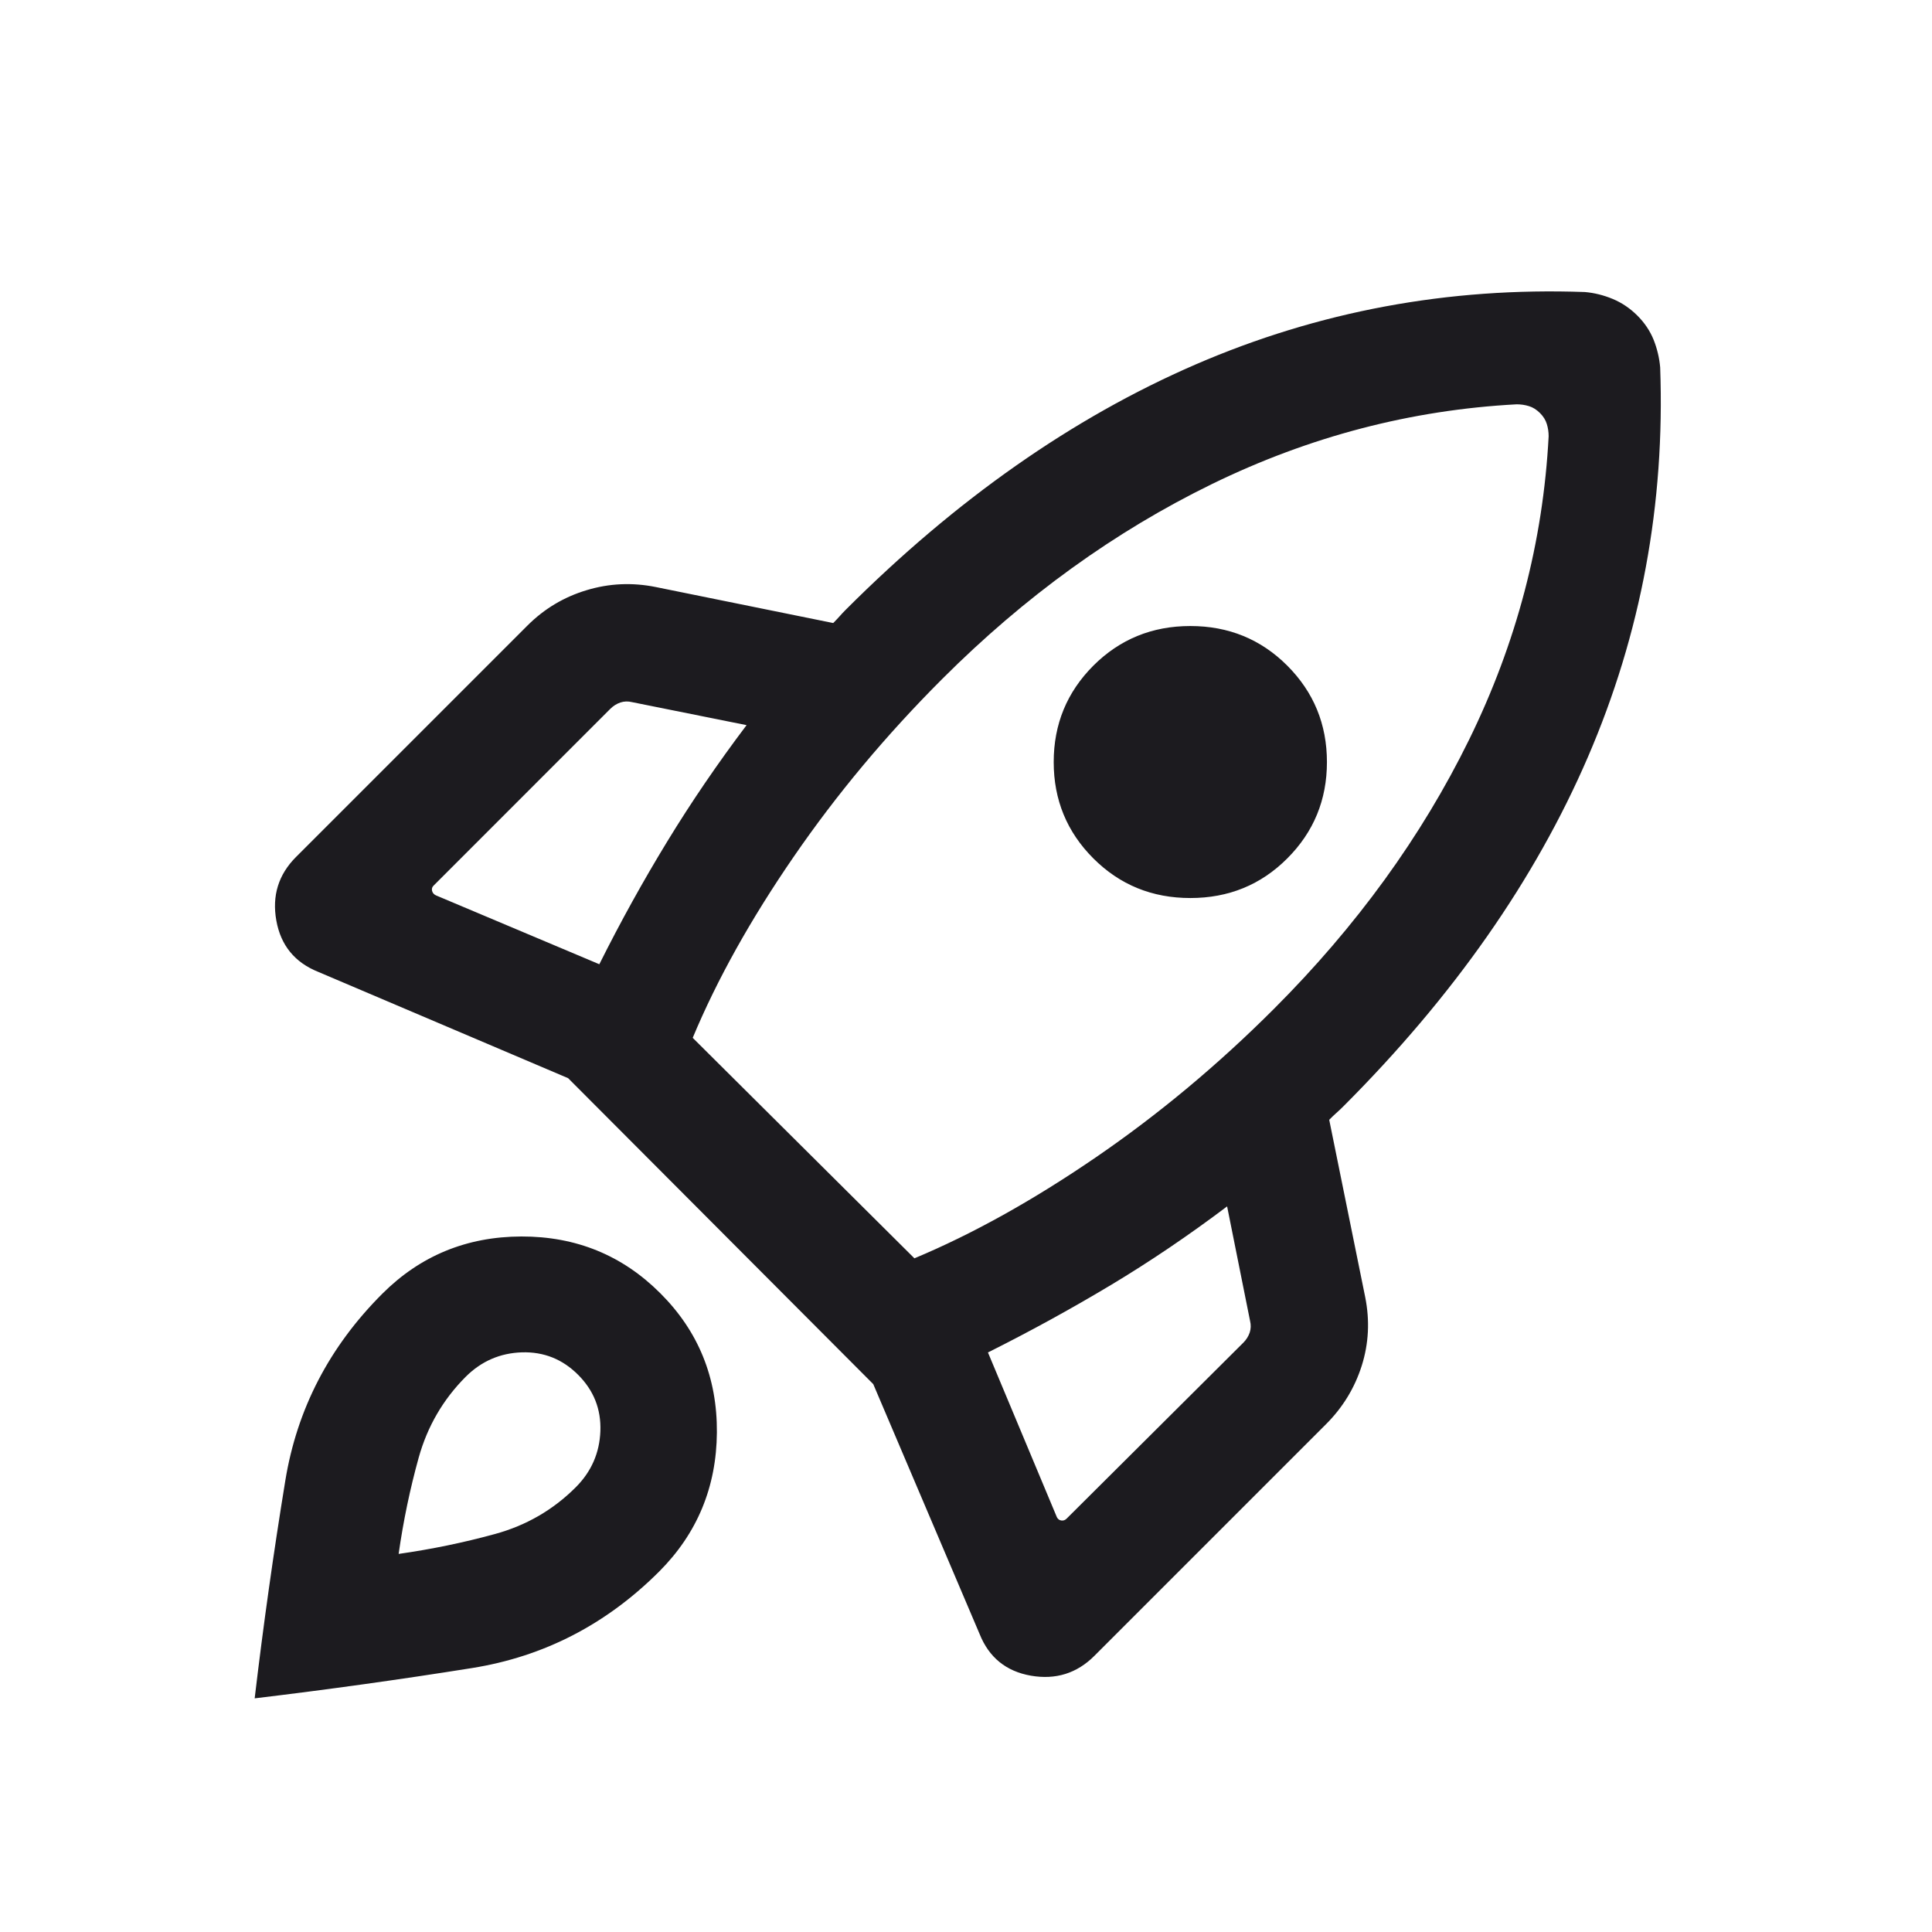 <svg width="33" height="33" viewBox="0 0 33 33" fill="none" xmlns="http://www.w3.org/2000/svg">
<mask id="mask0_8141_10922" style="mask-type:alpha" maskUnits="userSpaceOnUse" x="0" y="0" width="33" height="33">
<rect x="0.5" y="0.67" width="32" height="32" fill="#D9D9D9"/>
</mask>
<g mask="url(#mask0_8141_10922)">
<path d="M10.237 16.47C10.599 15.745 10.986 15.047 11.396 14.375C11.806 13.703 12.258 13.04 12.752 12.386L10.796 11.993C10.727 11.976 10.661 11.978 10.597 11.999C10.533 12.021 10.475 12.057 10.424 12.108L7.406 15.127C7.38 15.152 7.372 15.182 7.38 15.216C7.389 15.251 7.41 15.276 7.445 15.293L10.237 16.47ZM25.906 6.906C24.103 7.002 22.369 7.455 20.705 8.266C19.041 9.078 17.503 10.188 16.093 11.598C15.134 12.557 14.288 13.57 13.555 14.637C12.821 15.704 12.247 16.733 11.832 17.727L15.619 21.493C16.612 21.078 17.644 20.503 18.715 19.77C19.786 19.037 20.801 18.191 21.76 17.232C23.17 15.822 24.281 14.29 25.092 12.637C25.903 10.984 26.357 9.256 26.452 7.452C26.452 7.38 26.442 7.311 26.421 7.243C26.401 7.176 26.362 7.113 26.304 7.055C26.245 6.997 26.183 6.957 26.115 6.937C26.047 6.916 25.978 6.906 25.906 6.906ZM18.675 14.662C18.224 14.211 17.998 13.662 17.998 13.017C17.998 12.37 18.224 11.822 18.675 11.37C19.127 10.919 19.679 10.693 20.332 10.693C20.985 10.693 21.537 10.919 21.988 11.37C22.439 11.822 22.665 12.37 22.665 13.017C22.665 13.662 22.439 14.211 21.988 14.662C21.537 15.114 20.985 15.339 20.332 15.339C19.679 15.339 19.127 15.114 18.675 14.662ZM16.875 23.101L18.052 25.914C18.069 25.948 18.095 25.967 18.129 25.971C18.163 25.976 18.193 25.965 18.219 25.939L21.237 22.934C21.288 22.883 21.324 22.825 21.346 22.761C21.367 22.697 21.369 22.631 21.352 22.562L20.96 20.606C20.305 21.1 19.642 21.549 18.97 21.952C18.298 22.355 17.6 22.738 16.875 23.101ZM28.357 6.275C28.441 8.609 28.03 10.825 27.125 12.925C26.22 15.025 24.827 17.015 22.947 18.896C22.904 18.939 22.864 18.977 22.825 19.011C22.787 19.045 22.746 19.084 22.704 19.127L23.319 22.157C23.399 22.559 23.379 22.95 23.259 23.329C23.138 23.709 22.935 24.041 22.65 24.326L18.693 28.283C18.394 28.582 18.033 28.695 17.609 28.622C17.185 28.548 16.892 28.31 16.732 27.909L14.916 23.642L9.704 18.416L5.437 16.601C5.035 16.44 4.796 16.148 4.72 15.724C4.644 15.3 4.756 14.939 5.055 14.639L9.011 10.683C9.297 10.398 9.633 10.197 10.019 10.081C10.405 9.964 10.799 9.946 11.201 10.027L14.232 10.642C14.274 10.599 14.311 10.561 14.341 10.527C14.371 10.492 14.407 10.454 14.45 10.411C16.33 8.531 18.32 7.136 20.42 6.226C22.52 5.317 24.737 4.904 27.07 4.988C27.231 5.002 27.389 5.041 27.546 5.106C27.702 5.171 27.843 5.266 27.968 5.391C28.092 5.515 28.185 5.654 28.246 5.806C28.306 5.958 28.343 6.115 28.357 6.275ZM6.529 22.099C7.179 21.449 7.971 21.123 8.905 21.12C9.839 21.118 10.631 21.441 11.28 22.091C11.93 22.74 12.251 23.532 12.245 24.466C12.238 25.4 11.909 26.192 11.26 26.842C10.356 27.746 9.289 28.296 8.06 28.492C6.831 28.688 5.594 28.86 4.35 29.009C4.498 27.756 4.673 26.517 4.873 25.292C5.073 24.067 5.625 23.003 6.529 22.099ZM7.955 23.516C7.569 23.903 7.301 24.363 7.152 24.896C7.004 25.429 6.889 25.978 6.809 26.542C7.373 26.462 7.922 26.348 8.455 26.202C8.988 26.056 9.448 25.79 9.834 25.404C10.101 25.137 10.241 24.817 10.255 24.443C10.268 24.07 10.142 23.75 9.875 23.483C9.609 23.216 9.289 23.088 8.915 23.099C8.542 23.111 8.222 23.25 7.955 23.516Z" fill="#1C1B1F"/>
</g>
</svg>
